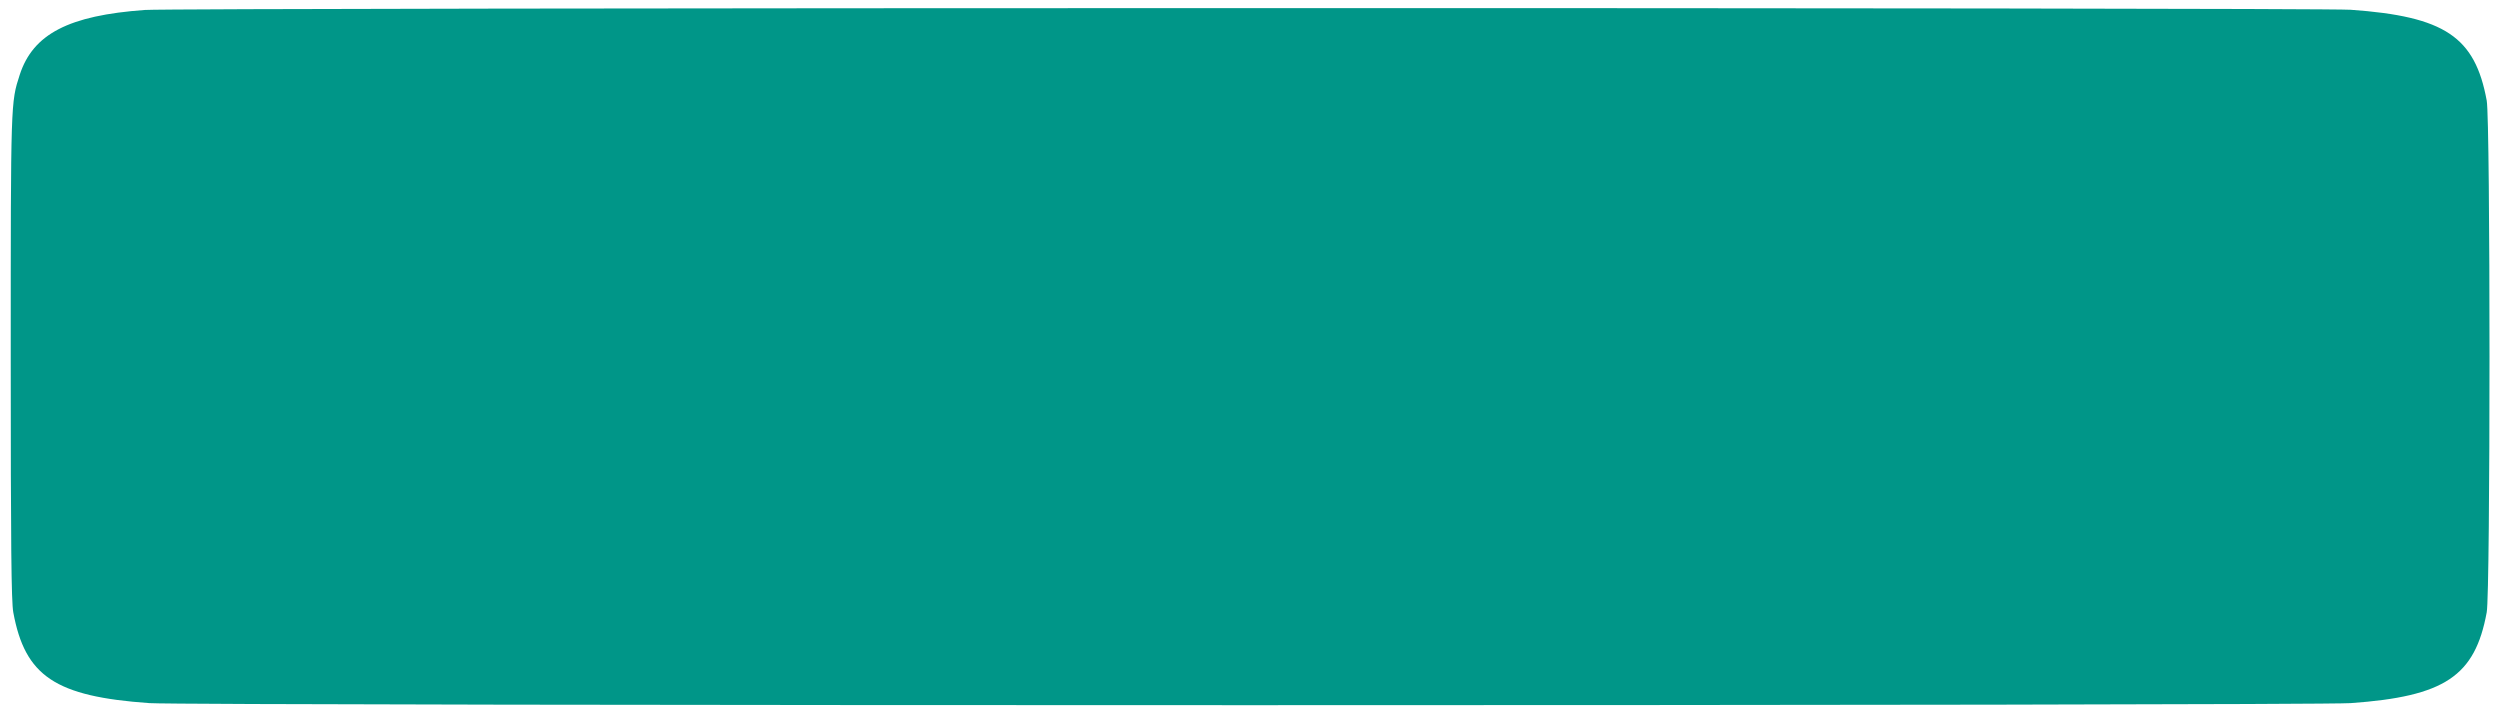 <?xml version="1.0" standalone="no"?>
<!DOCTYPE svg PUBLIC "-//W3C//DTD SVG 20010904//EN"
 "http://www.w3.org/TR/2001/REC-SVG-20010904/DTD/svg10.dtd">
<svg version="1.0" xmlns="http://www.w3.org/2000/svg"
 width="1280pt" height="365pt" viewBox="0 0 1280 365"
 preserveAspectRatio="xMidYMid meet">
<g transform="translate(0,365) scale(0.1,-0.1)"
fill="#009688" stroke="none">
<path d="M742 3599 c-390 -28 -573 -123 -641 -332 -46 -142 -46 -133 -46
-1442 0 -969 3 -1255 13 -1310 60 -327 215 -431 697 -465 192 -14 11078 -14
11270 0 482 34 637 138 697 465 19 102 19 2518 0 2620 -60 327 -215 431 -697
465 -171 12 -11124 11 -11293 -1z"/>
</g>
</svg>
